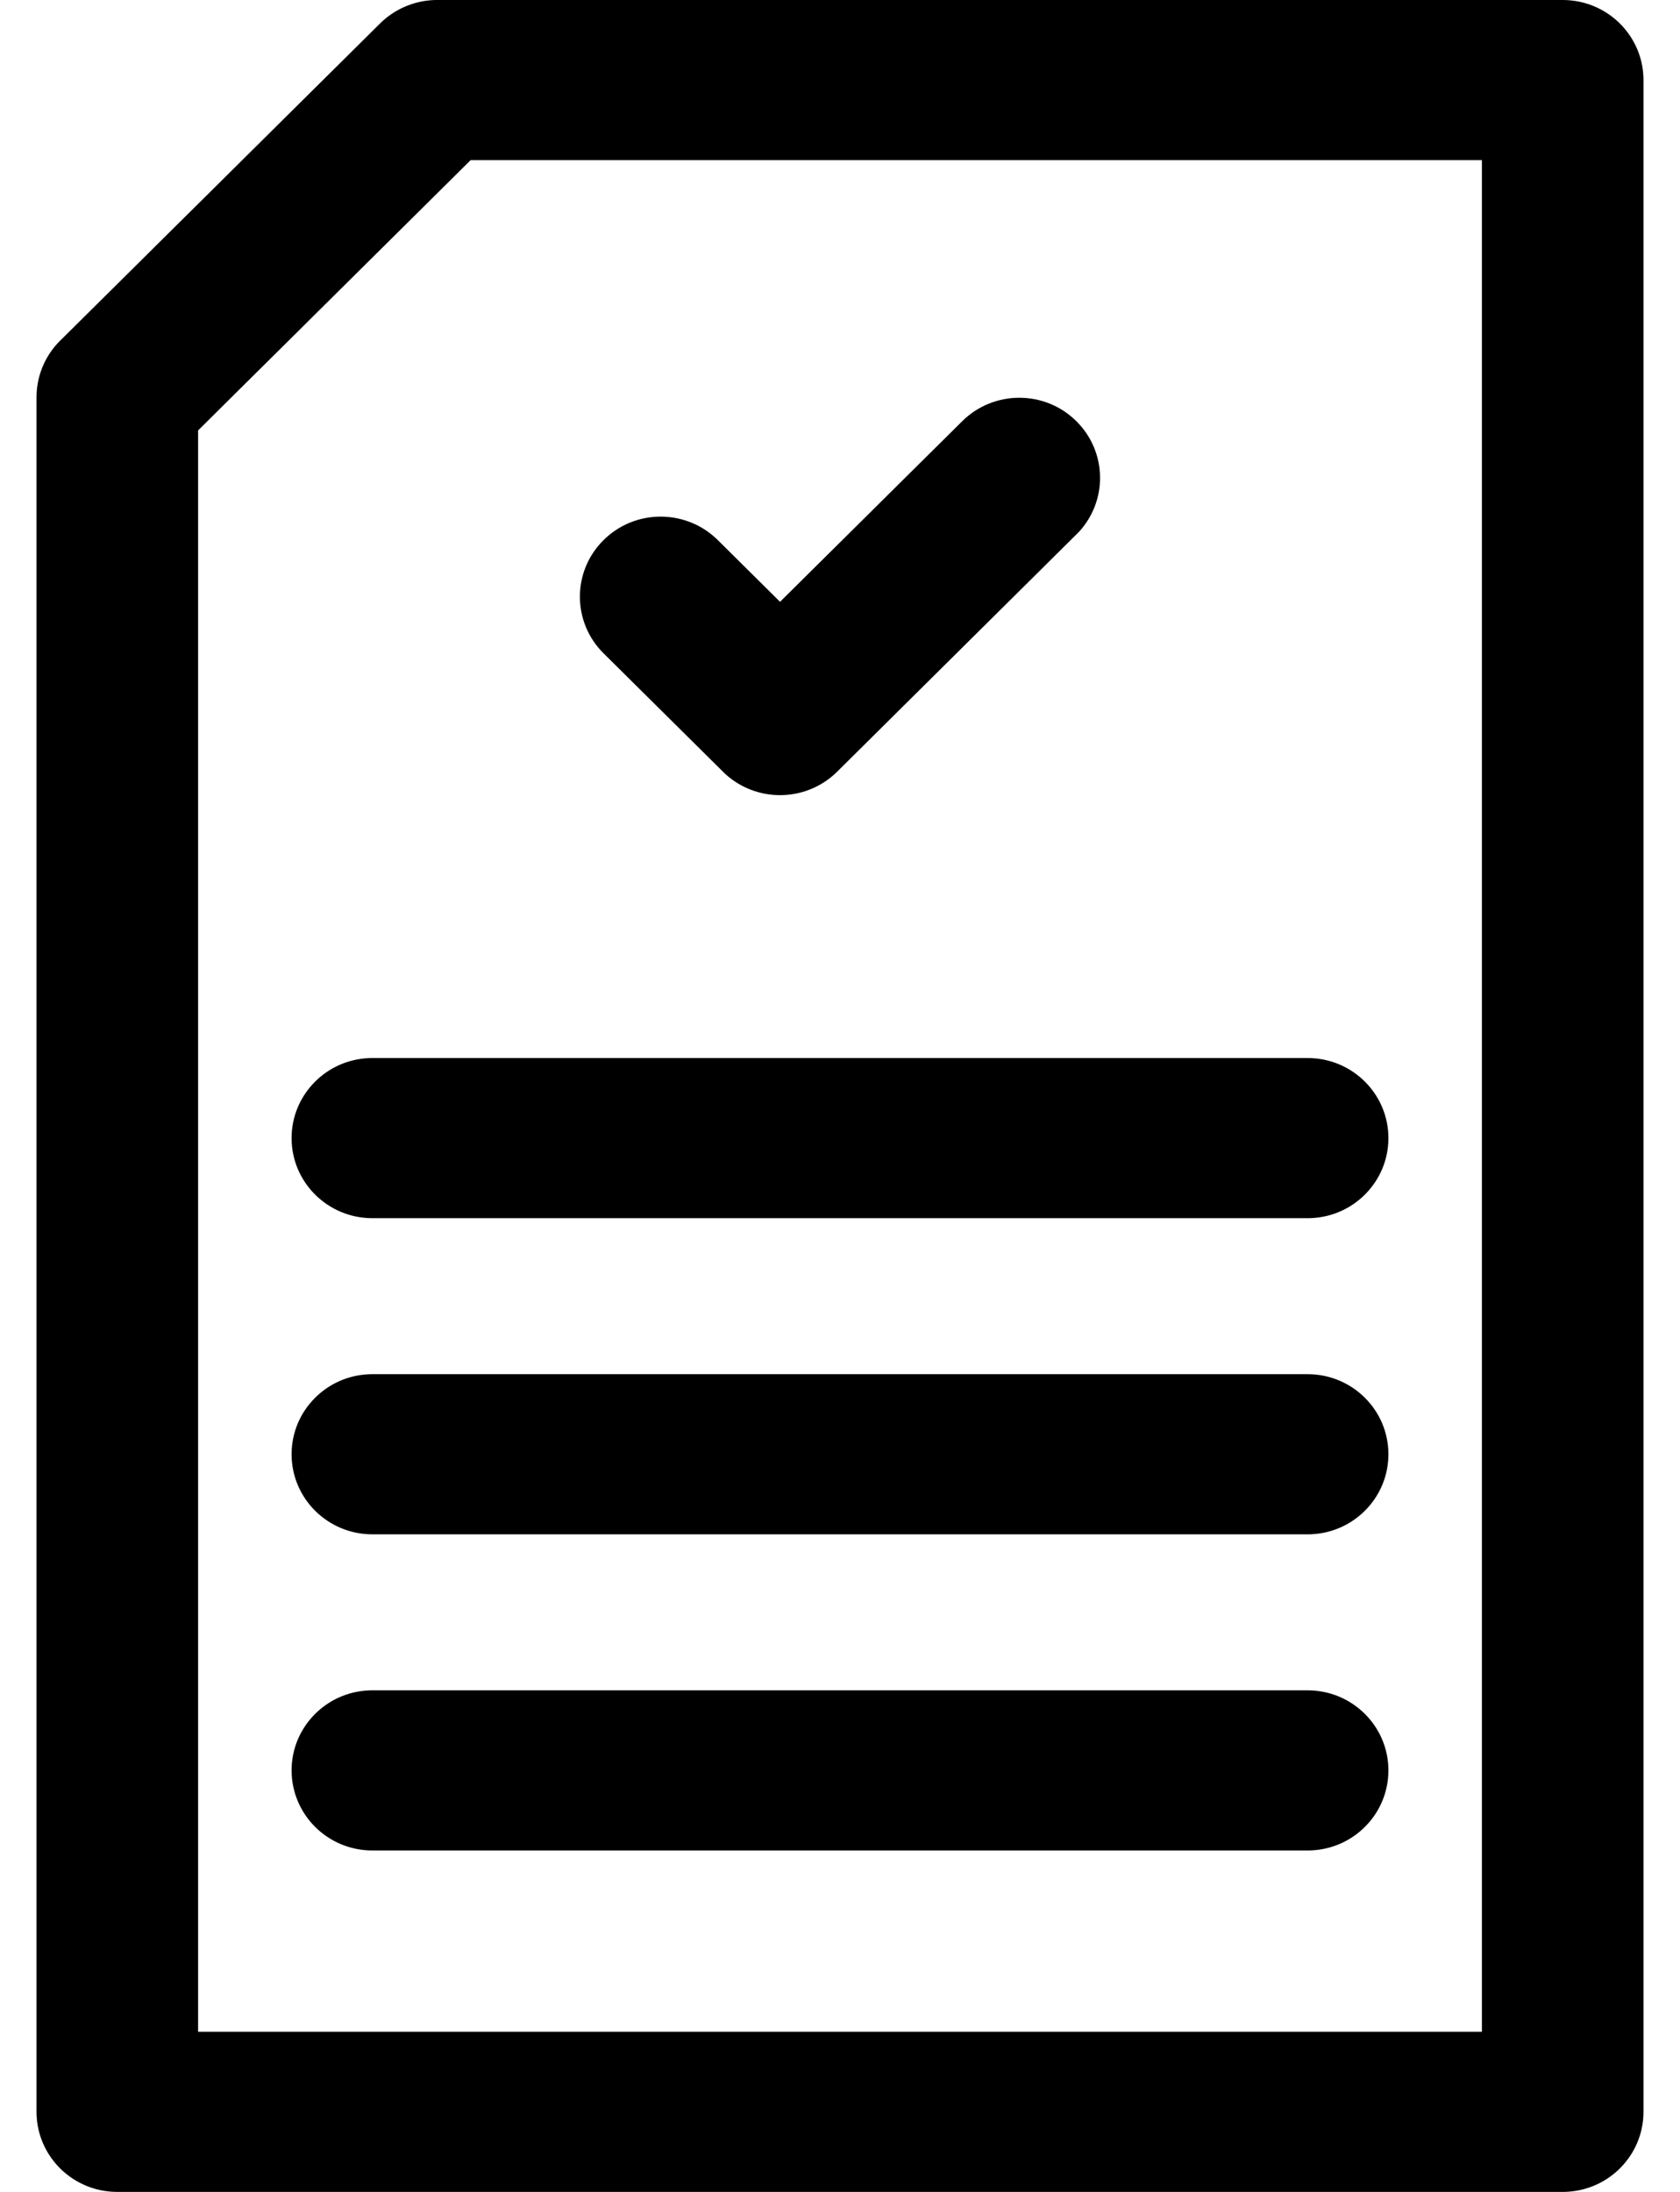 <?xml version="1.0" encoding="UTF-8"?>
<svg width="23px" height="30px" viewBox="0 0 23 30" version="1.1" xmlns="http://www.w3.org/2000/svg" xmlns:xlink="http://www.w3.org/1999/xlink">
    <title>caract1</title>
    <g id="Page-1" stroke="none" stroke-width="1" fill="none" fill-rule="evenodd">
        <g id="Ficha_CarinaGoncalves" transform="translate(-1331, -1146)" fill="#000000" fill-rule="nonzero">
            <g id="Group-16" transform="translate(1231, 1123)">
                <g id="box" transform="translate(100, 23)">
                    <path d="M21.394,0 C21.695,0 21.968,0.119 22.168,0.313 C22.362,0.502 22.487,0.761 22.499,1.05 L22.5,1.076 L22.5,28.904 C22.5,29.202 22.38,29.473 22.184,29.671 C21.994,29.864 21.732,29.987 21.441,29.999 L21.415,30 L1.606,30 C1.305,30 1.032,29.881 0.832,29.687 C0.638,29.498 0.513,29.239 0.501,28.95 L0.5,28.924 L0.5,5.437 C0.5,5.163 0.603,4.9 0.788,4.699 L0.806,4.68 L5.203,0.321 C5.398,0.128 5.659,0.014 5.933,0.001 L5.959,0 L21.394,0 Z M20.288,2.192 L6.443,2.192 L2.712,5.891 L2.712,27.808 L20.288,27.808 L20.288,2.192 Z M17.902,23.135 C18.207,23.135 18.484,23.257 18.684,23.456 C18.884,23.654 19.008,23.928 19.008,24.231 C19.008,24.529 18.888,24.8 18.692,24.998 C18.502,25.191 18.24,25.314 17.949,25.326 L17.923,25.327 L5.098,25.327 C4.793,25.327 4.516,25.204 4.316,25.006 C4.116,24.807 3.992,24.533 3.992,24.231 C3.992,23.932 4.112,23.662 4.308,23.464 C4.498,23.271 4.76,23.148 5.051,23.136 L5.077,23.135 L17.902,23.135 Z M17.902,18.808 C18.207,18.808 18.484,18.93 18.684,19.129 C18.884,19.327 19.008,19.601 19.008,19.904 C19.008,20.202 18.888,20.473 18.692,20.671 C18.502,20.864 18.24,20.987 17.949,20.999 L17.923,21 L5.098,21 C4.793,21 4.516,20.877 4.316,20.679 C4.116,20.481 3.992,20.207 3.992,19.904 C3.992,19.605 4.112,19.335 4.308,19.137 C4.498,18.944 4.76,18.821 5.051,18.809 L5.077,18.808 L17.902,18.808 Z M17.902,14.481 C18.207,14.481 18.484,14.603 18.684,14.802 C18.884,15 19.008,15.274 19.008,15.577 C19.008,15.875 18.888,16.146 18.692,16.344 C18.502,16.537 18.24,16.66 17.949,16.672 L17.923,16.673 L5.098,16.673 C4.793,16.673 4.516,16.55 4.316,16.352 C4.116,16.154 3.992,15.88 3.992,15.577 C3.992,15.278 4.112,15.008 4.308,14.81 C4.498,14.617 4.76,14.494 5.051,14.482 L5.077,14.481 L17.902,14.481 Z M13.955,5.444 C14.238,5.444 14.521,5.551 14.736,5.765 C14.949,5.976 15.057,6.251 15.06,6.527 C15.064,6.796 14.967,7.066 14.772,7.279 L14.753,7.298 L11.461,10.562 C11.245,10.776 10.962,10.883 10.679,10.883 C10.413,10.883 10.147,10.788 9.936,10.599 L9.917,10.581 L8.263,8.942 C8.047,8.728 7.939,8.447 7.939,8.167 C7.939,7.886 8.047,7.606 8.263,7.392 C8.476,7.181 8.753,7.074 9.032,7.071 C9.303,7.068 9.576,7.163 9.79,7.357 L9.81,7.375 L10.679,8.237 L13.173,5.765 C13.389,5.551 13.672,5.444 13.955,5.444 Z" id="caract1"></path>
                </g>
            </g>
        </g>
    </g>
</svg>